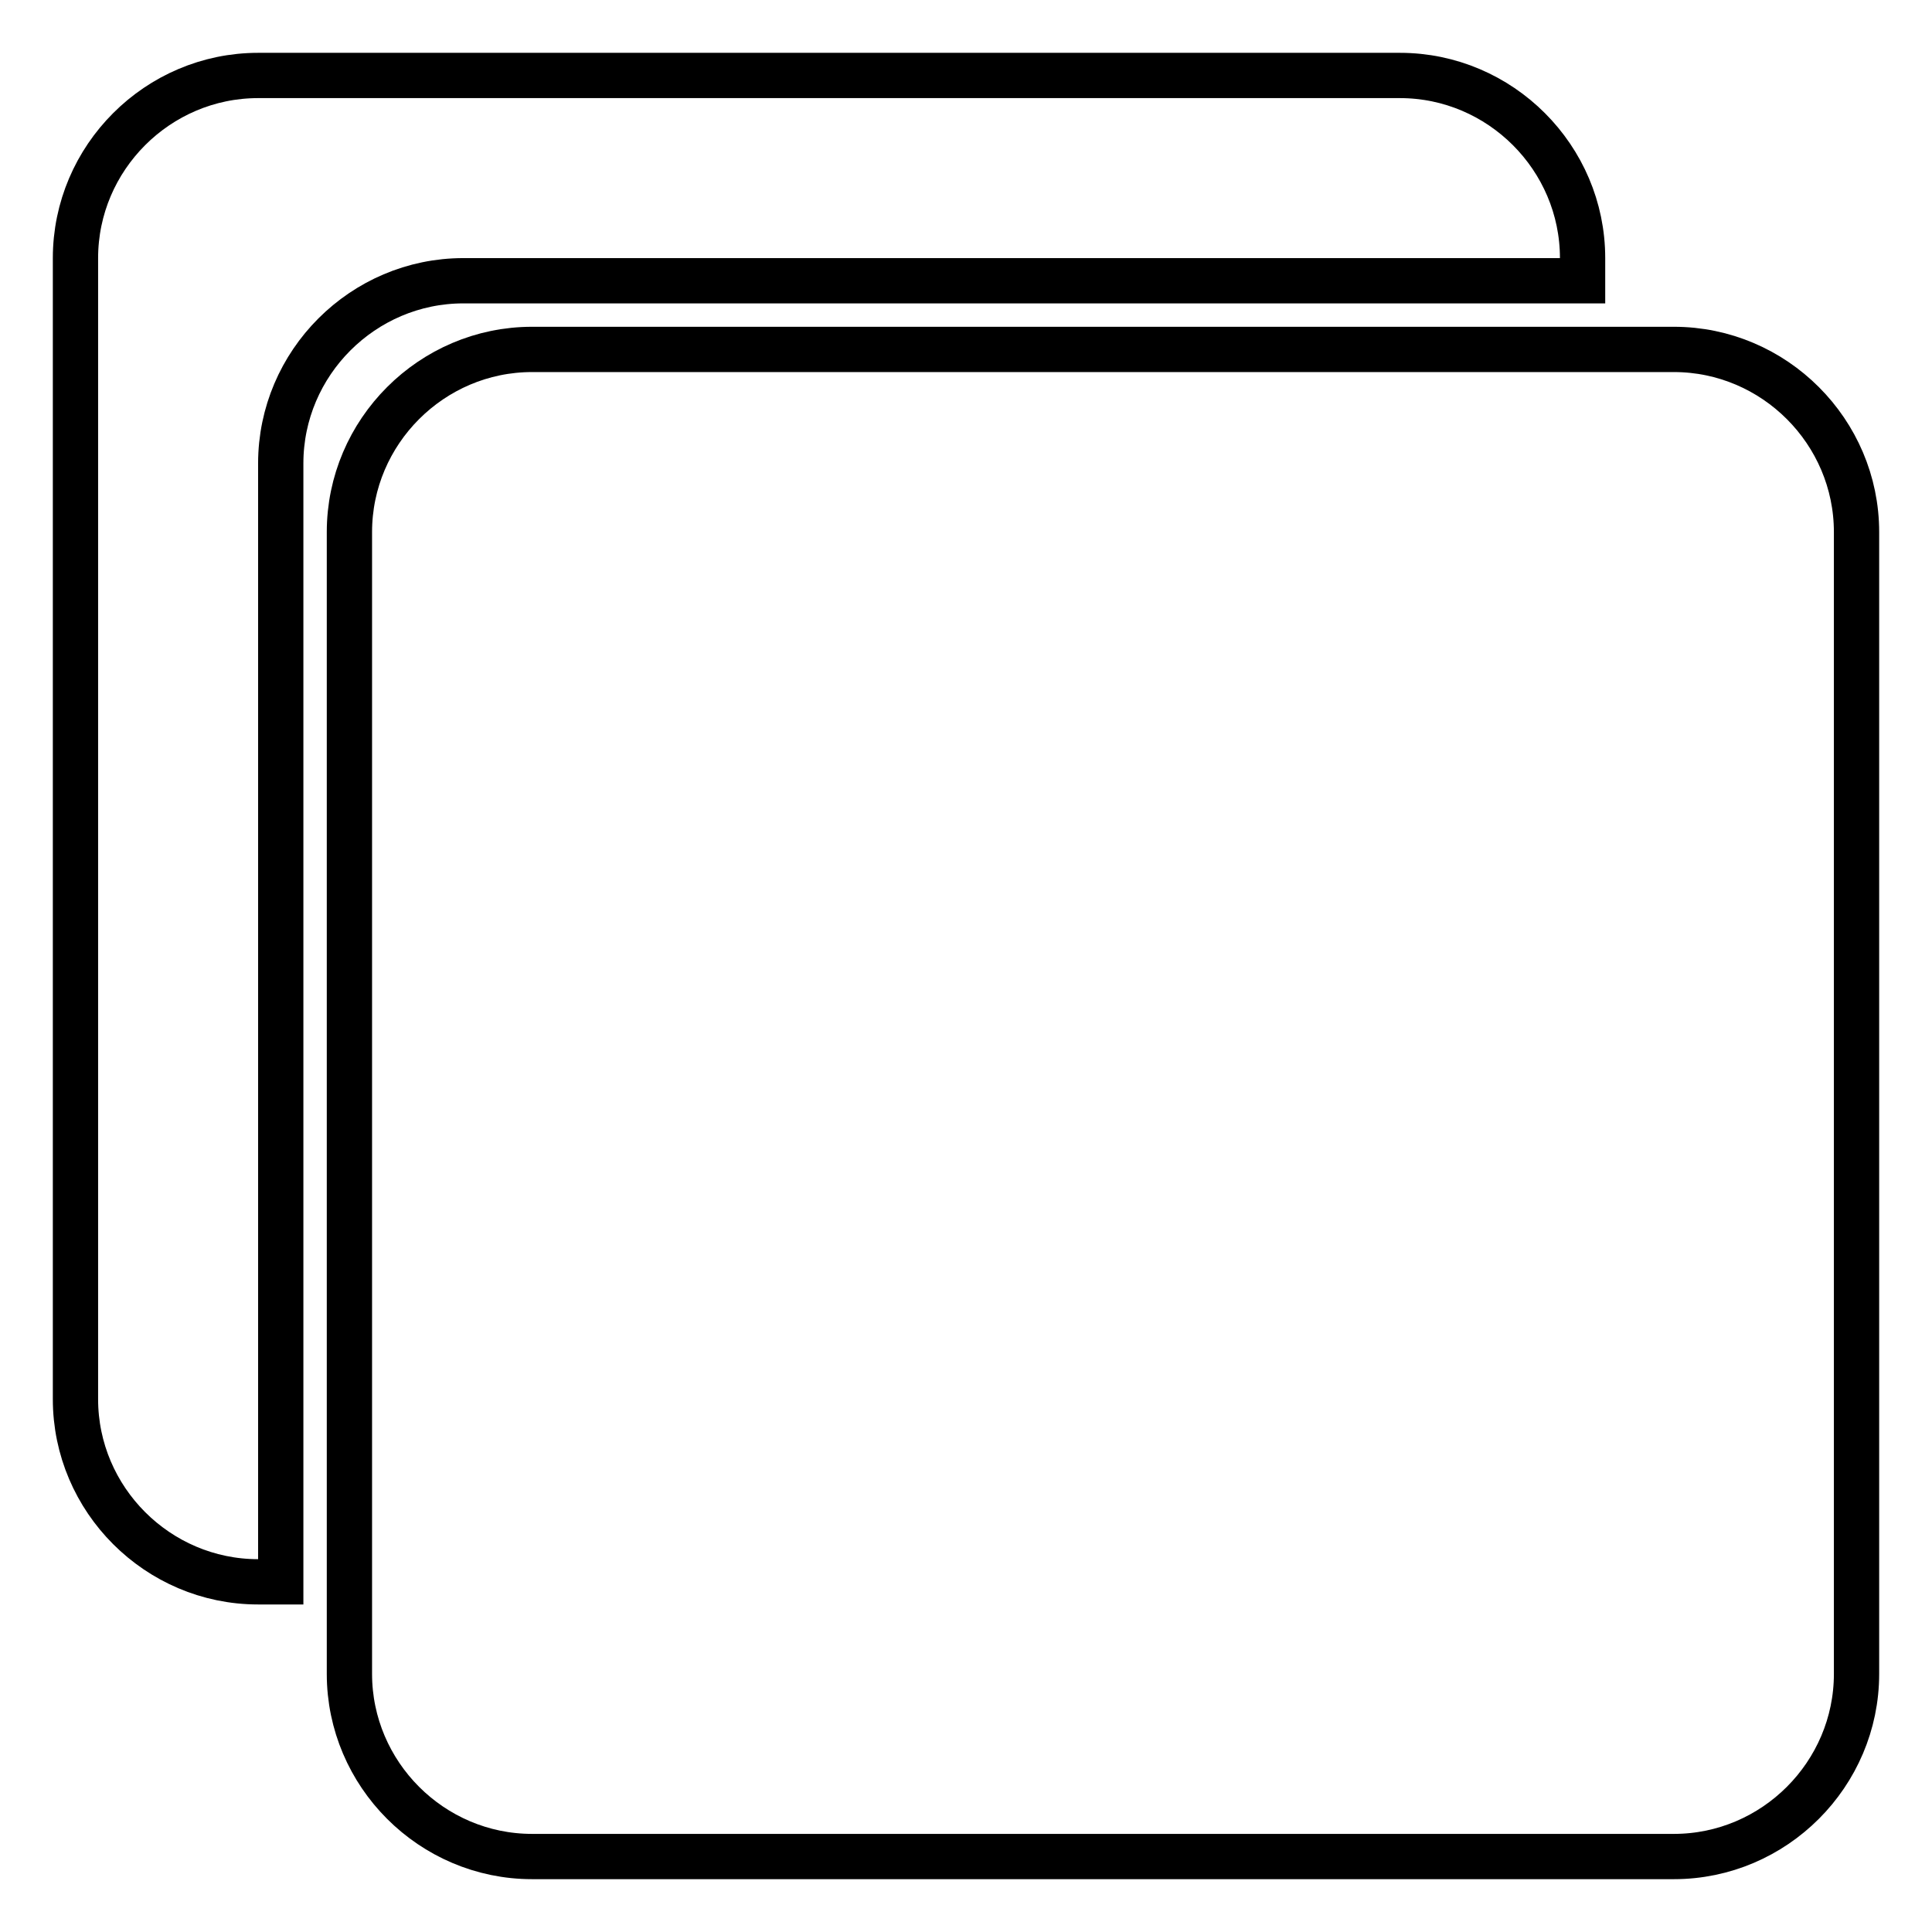 <?xml version="1.0" encoding="utf-8"?>
<!-- Svg Vector Icons : http://www.onlinewebfonts.com/icon -->
<!DOCTYPE svg PUBLIC "-//W3C//DTD SVG 1.1//EN" "http://www.w3.org/Graphics/SVG/1.1/DTD/svg11.dtd">
<svg version="1.1" xmlns="http://www.w3.org/2000/svg" xmlns:xlink="http://www.w3.org/1999/xlink" x="0px" y="0px" viewBox="0 0 256 256" enable-background="new 0 0 256 256" xml:space="preserve">
<g> <path stroke-width="6" fill-opacity="0" stroke="#000000"  d="M70.5,246h151.3c13.3,0,24.2-10.9,24.2-24.2V70.5c0-13.3-10.9-24.2-24.2-24.2H70.5 c-13.3,0-24.2,10.9-24.2,24.2v151.3C46.3,235.1,57.2,246,70.5,246z"/> <path stroke-width="6" fill-opacity="0" stroke="#000000"  d="M34.2,10h151.3c13.3,0,24.2,10.9,24.2,24.2v3H61.4c-13.3,0-24.2,10.9-24.2,24.2v148.2h-3 c-13.3,0-24.2-10.9-24.2-24.2V34.2C10,20.9,20.9,10,34.2,10z"/></g>
</svg>